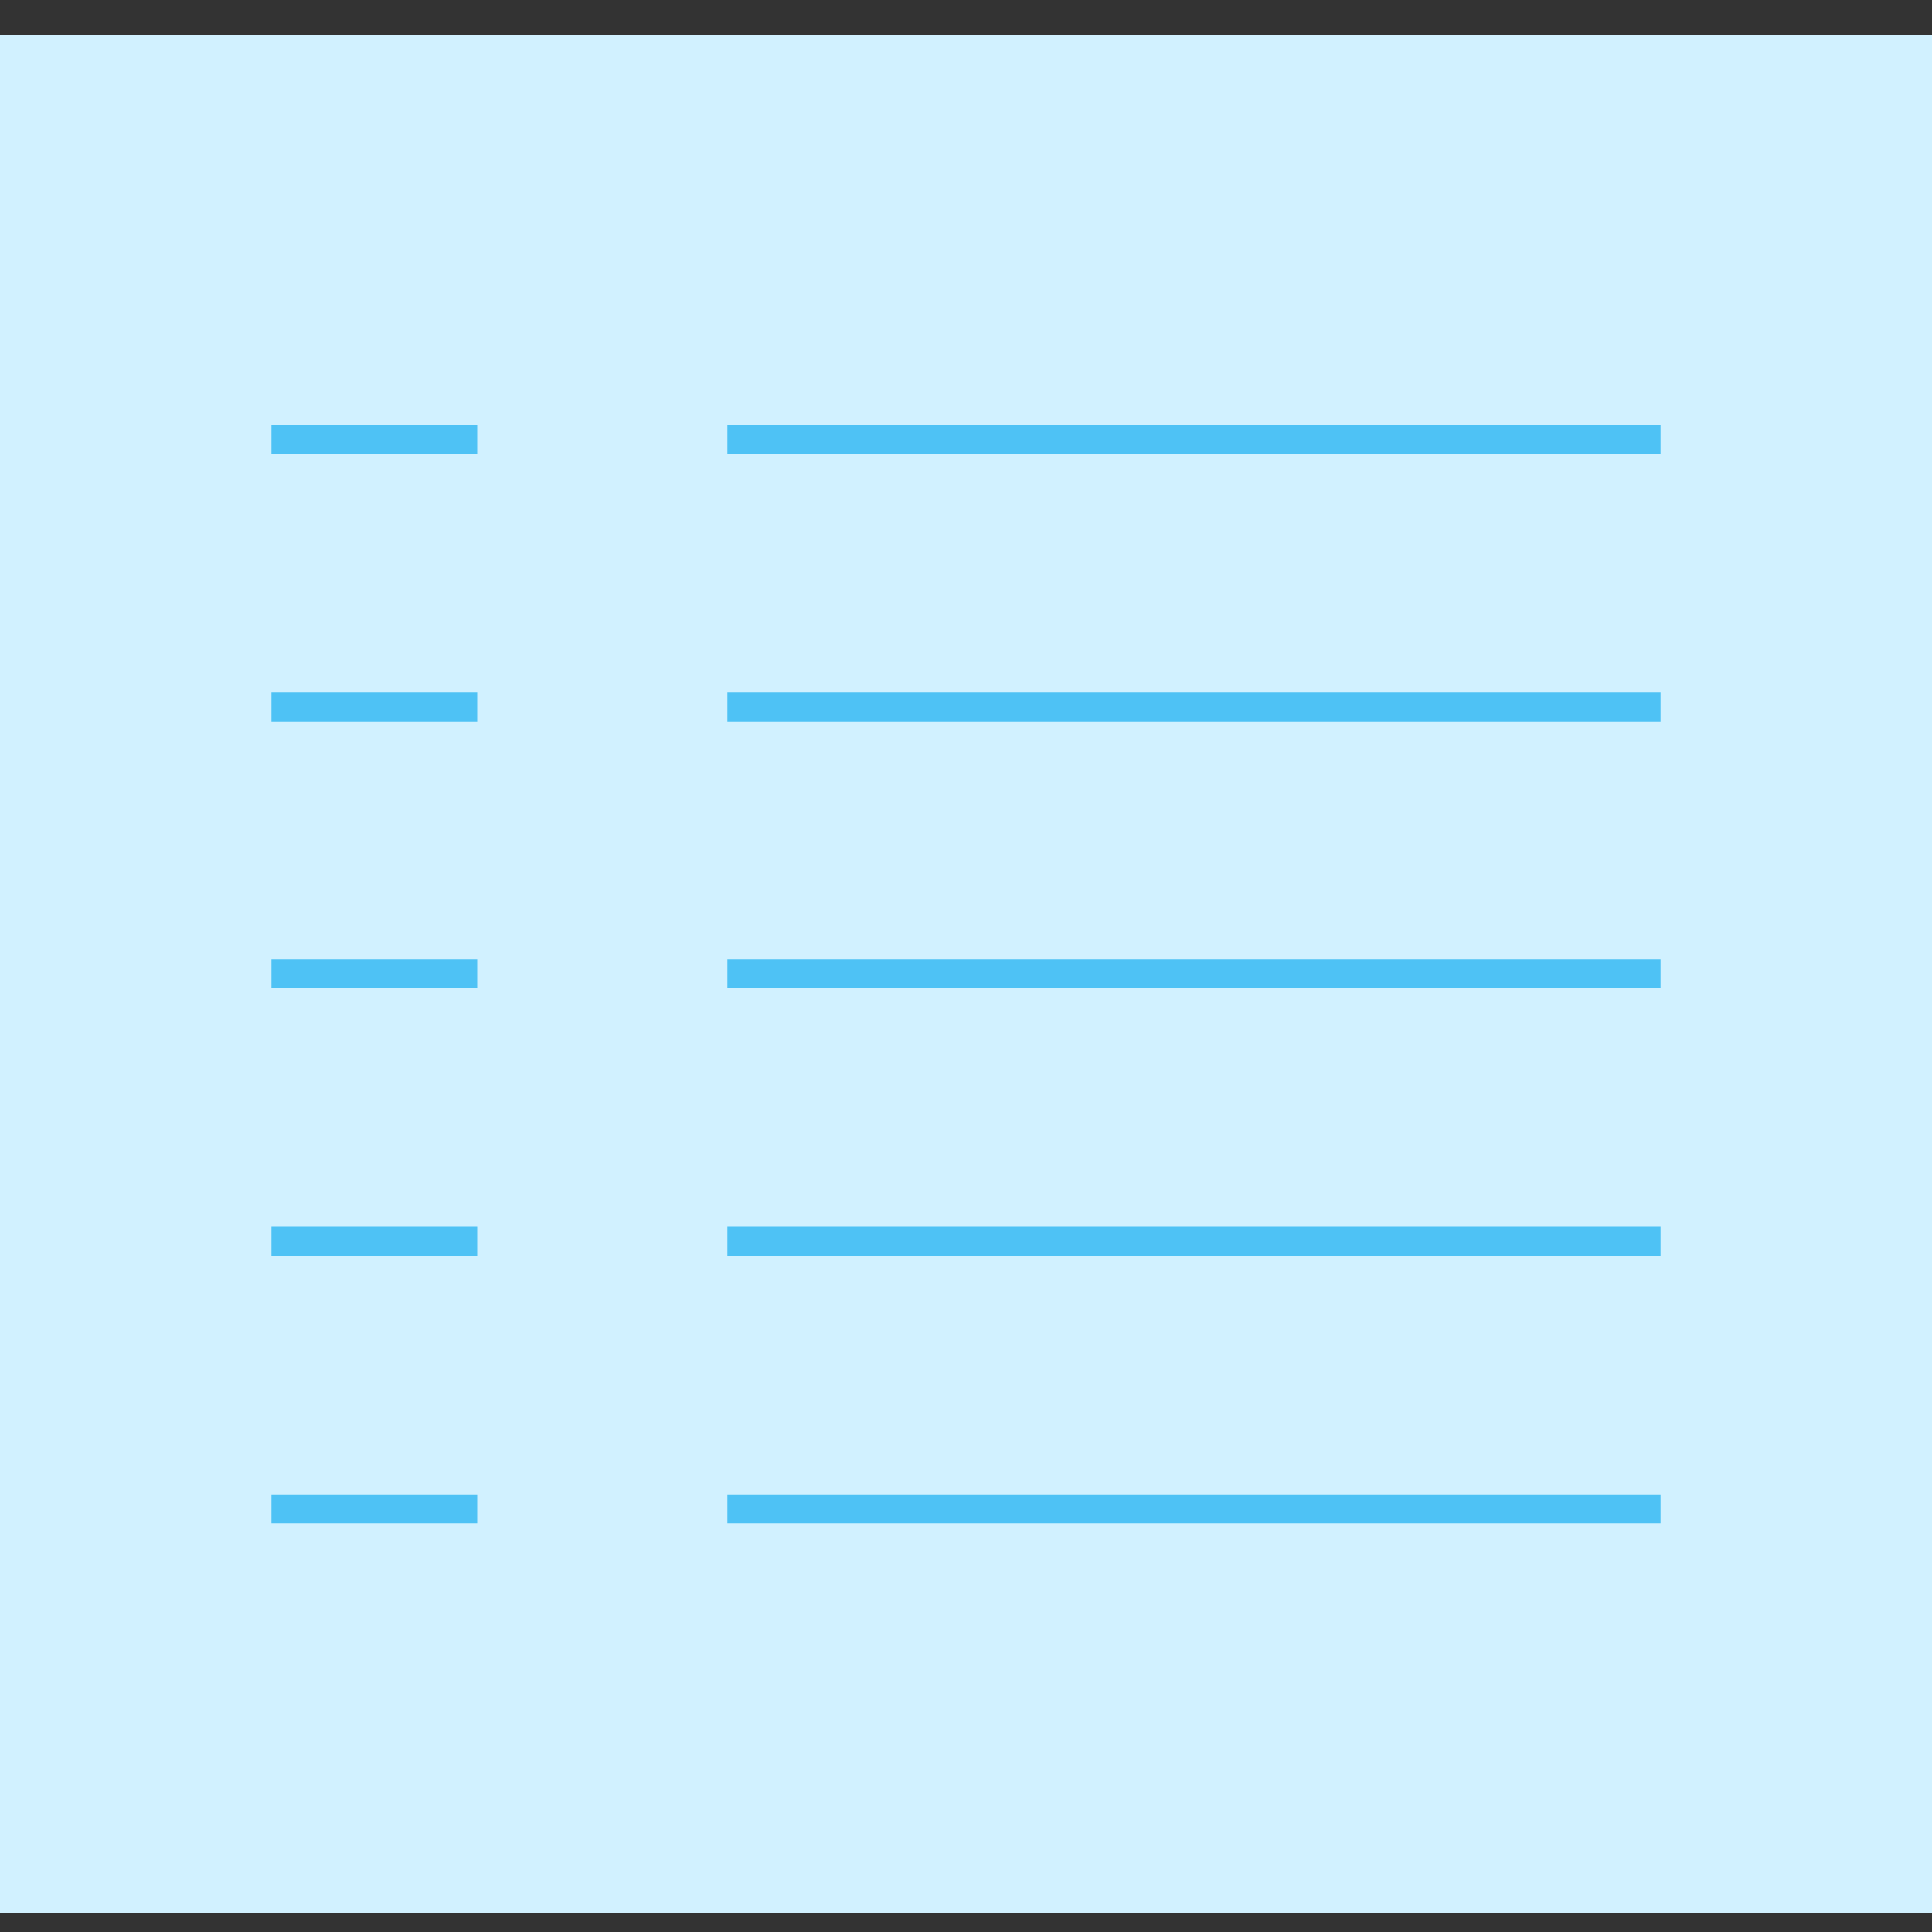 <?xml version="1.0" encoding="utf-8"?>
<!-- Generator: Adobe Illustrator 23.0.3, SVG Export Plug-In . SVG Version: 6.00 Build 0)  -->
<svg version="1.1" id="Layer_1" xmlns="http://www.w3.org/2000/svg" xmlns:xlink="http://www.w3.org/1999/xlink" x="0px" y="0px"
	 viewBox="0 0 200 200" style="enable-background:new 0 0 200 200;" xml:space="preserve">
<rect x="0" y="0" width="200" height="200" fill="#333333" stroke="none"/>
<style type="text/css">
	.st0{fill:#4EC2F5;}
	.st1{fill:#28AEE9;}
	.st2{fill:#FFFFFF;}
	.st3{fill:none;}
	.st4{fill:#D1F1FF;}
	.st5{fill:#F3F3F3;}
	.st6{fill:none;stroke:#4EC2F5;stroke-width:3;stroke-miterlimit:10;}
	.st7{clip-path:url(#SVGID_2_);}
	.st8{fill:#AFB6BB;}
	.st9{clip-path:url(#SVGID_4_);}
</style>
<g>
	<g>
		<rect y="3.6" class="st4" width="200" height="194.4"/>
	</g>
	<line class="st6" x1="28.1" y1="45.5" x2="49.4" y2="45.5"/>
	<line class="st6" x1="75.3" y1="45.5" x2="171.9" y2="45.5"/>
	<line class="st6" x1="28.1" y1="73.2" x2="49.4" y2="73.2"/>
	<line class="st6" x1="75.3" y1="73.2" x2="171.9" y2="73.2"/>
	<line class="st6" x1="28.1" y1="100.8" x2="49.4" y2="100.8"/>
	<line class="st6" x1="75.3" y1="100.8" x2="171.9" y2="100.8"/>
	<line class="st6" x1="28.1" y1="128.5" x2="49.4" y2="128.5"/>
	<line class="st6" x1="75.3" y1="128.5" x2="171.9" y2="128.5"/>
	<line class="st6" x1="28.1" y1="156.2" x2="49.4" y2="156.2"/>
	<line class="st6" x1="75.3" y1="156.2" x2="171.9" y2="156.2"/>
</g>
</svg>
